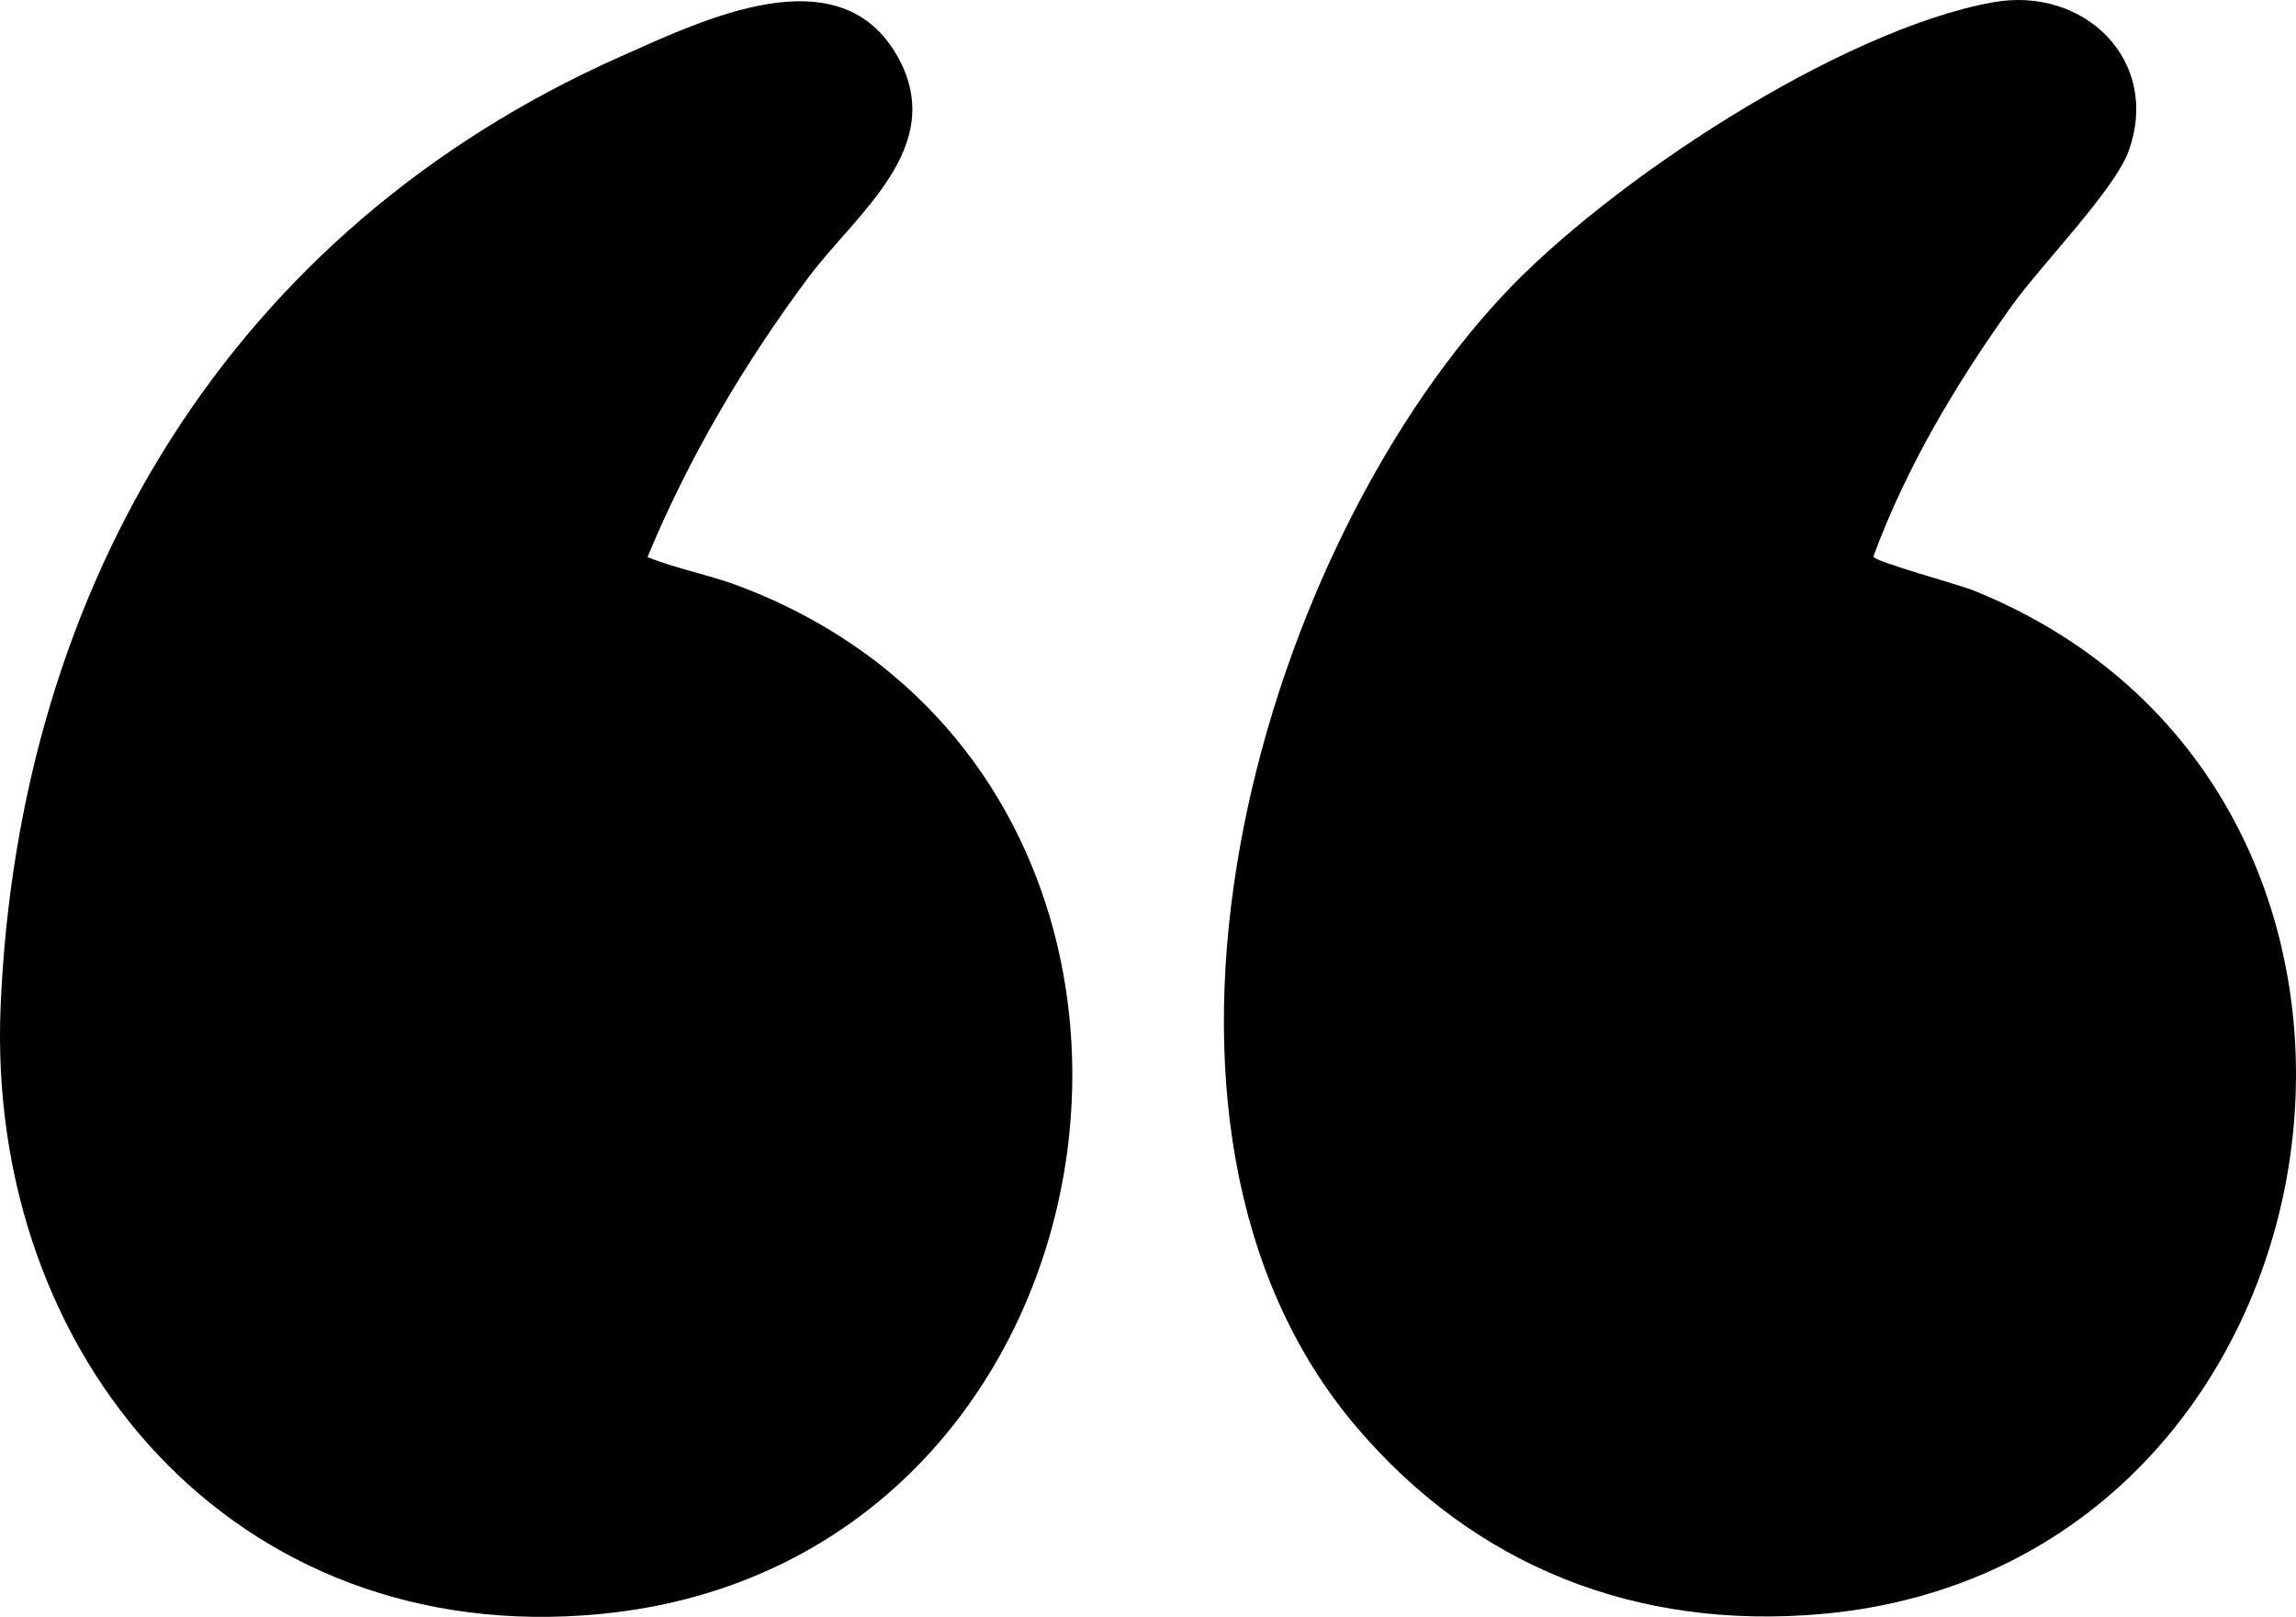 <svg xmlns="http://www.w3.org/2000/svg" width="115" height="81" viewBox="0 0 115 81" fill="none"><g clip-path="url(#clip0_1_152)"><path d="M30.069 80.856C11.765 82.615 -0.718 67.968 0.032 50.394C0.929 29.318 11.589 11.504 31.059 2.843C35.215 0.995 42.11 -2.389 44.996 2.901C47.447 7.397 42.869 10.704 40.476 13.918C37.262 18.236 34.494 22.931 32.431 27.907C33.907 28.505 35.474 28.78 36.974 29.343C62.756 39.043 57.421 78.227 30.069 80.856Z" fill="black"></path><path d="M91.227 80.856C82.012 81.668 73.887 78.493 67.921 71.463C55.06 56.31 62.814 28.208 75.226 14.849C80.525 9.147 92.117 1.522 99.8 0.118C104.414 -0.726 108.284 3.073 106.596 7.621C105.894 9.518 102.223 13.295 100.813 15.255C98.016 19.151 95.491 23.369 93.831 27.881C93.889 28.141 98.115 29.282 98.849 29.58C124.189 39.827 118.249 78.467 91.227 80.856Z" fill="black"></path></g><defs><clipPath id="clip0_1_152"><rect width="115" height="81" fill="white" transform="translate(115 81) rotate(-180)"></rect></clipPath></defs></svg>